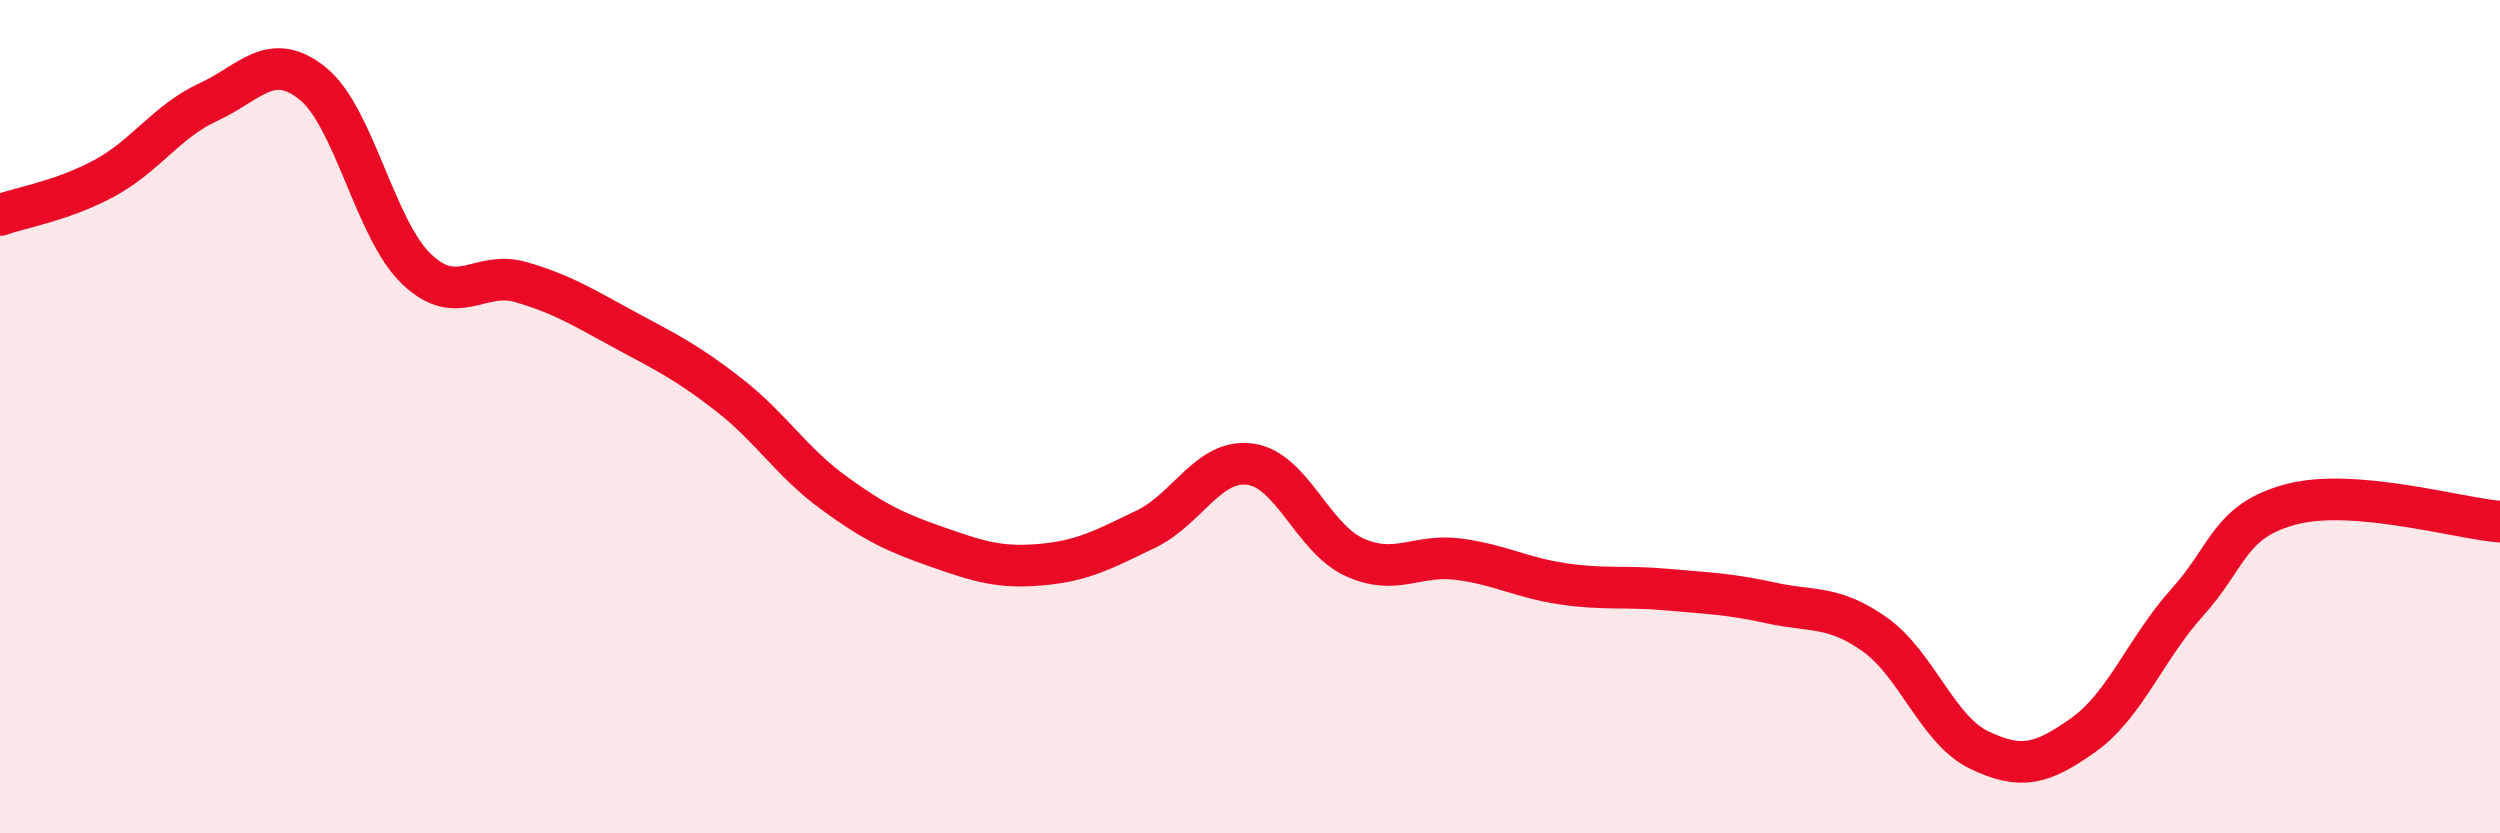
    <svg width="60" height="20" viewBox="0 0 60 20" xmlns="http://www.w3.org/2000/svg">
      <path
        d="M 0,5.16 C 0.5,4.98 1.5,4.82 2.5,4.28 C 3.5,3.74 4,2.91 5,2.45 C 6,1.99 6.5,1.2 7.5,2 C 8.5,2.8 9,5.51 10,6.46 C 11,7.41 11.5,6.48 12.5,6.77 C 13.5,7.06 14,7.38 15,7.92 C 16,8.46 16.5,8.7 17.5,9.48 C 18.5,10.26 19,11.09 20,11.82 C 21,12.55 21.5,12.78 22.5,13.13 C 23.5,13.48 24,13.64 25,13.55 C 26,13.46 26.5,13.18 27.5,12.7 C 28.5,12.22 29,11.01 30,11.14 C 31,11.27 31.5,12.91 32.5,13.37 C 33.5,13.83 34,13.29 35,13.42 C 36,13.55 36.5,13.86 37.5,14.01 C 38.5,14.16 39,14.06 40,14.15 C 41,14.24 41.5,14.25 42.5,14.47 C 43.5,14.69 44,14.52 45,15.23 C 46,15.94 46.5,17.52 47.5,18 C 48.5,18.48 49,18.35 50,17.64 C 51,16.93 51.5,15.56 52.5,14.45 C 53.5,13.34 53.5,12.49 55,12.1 C 56.5,11.71 59,12.44 60,12.52L60 20L0 20Z"
        fill="#EB0A25"
        opacity="0.1"
        stroke-linecap="round"
        stroke-linejoin="round"
      />
      <path
        d="M 0,5.16 C 0.5,4.98 1.5,4.82 2.5,4.28 C 3.5,3.74 4,2.91 5,2.45 C 6,1.99 6.5,1.2 7.5,2 C 8.5,2.8 9,5.51 10,6.46 C 11,7.41 11.5,6.48 12.5,6.77 C 13.5,7.06 14,7.38 15,7.92 C 16,8.46 16.5,8.7 17.5,9.48 C 18.5,10.26 19,11.09 20,11.82 C 21,12.55 21.5,12.78 22.5,13.13 C 23.5,13.48 24,13.64 25,13.55 C 26,13.46 26.5,13.18 27.5,12.7 C 28.5,12.22 29,11.01 30,11.14 C 31,11.27 31.5,12.91 32.5,13.37 C 33.5,13.83 34,13.29 35,13.42 C 36,13.55 36.5,13.86 37.5,14.01 C 38.5,14.16 39,14.06 40,14.15 C 41,14.24 41.5,14.25 42.5,14.47 C 43.5,14.69 44,14.52 45,15.23 C 46,15.94 46.5,17.52 47.5,18 C 48.5,18.48 49,18.35 50,17.64 C 51,16.93 51.5,15.56 52.5,14.45 C 53.5,13.34 53.5,12.49 55,12.1 C 56.5,11.71 59,12.44 60,12.52"
        stroke="#EB0A25"
        stroke-width="1"
        fill="none"
        stroke-linecap="round"
        stroke-linejoin="round"
      />
    </svg>
  